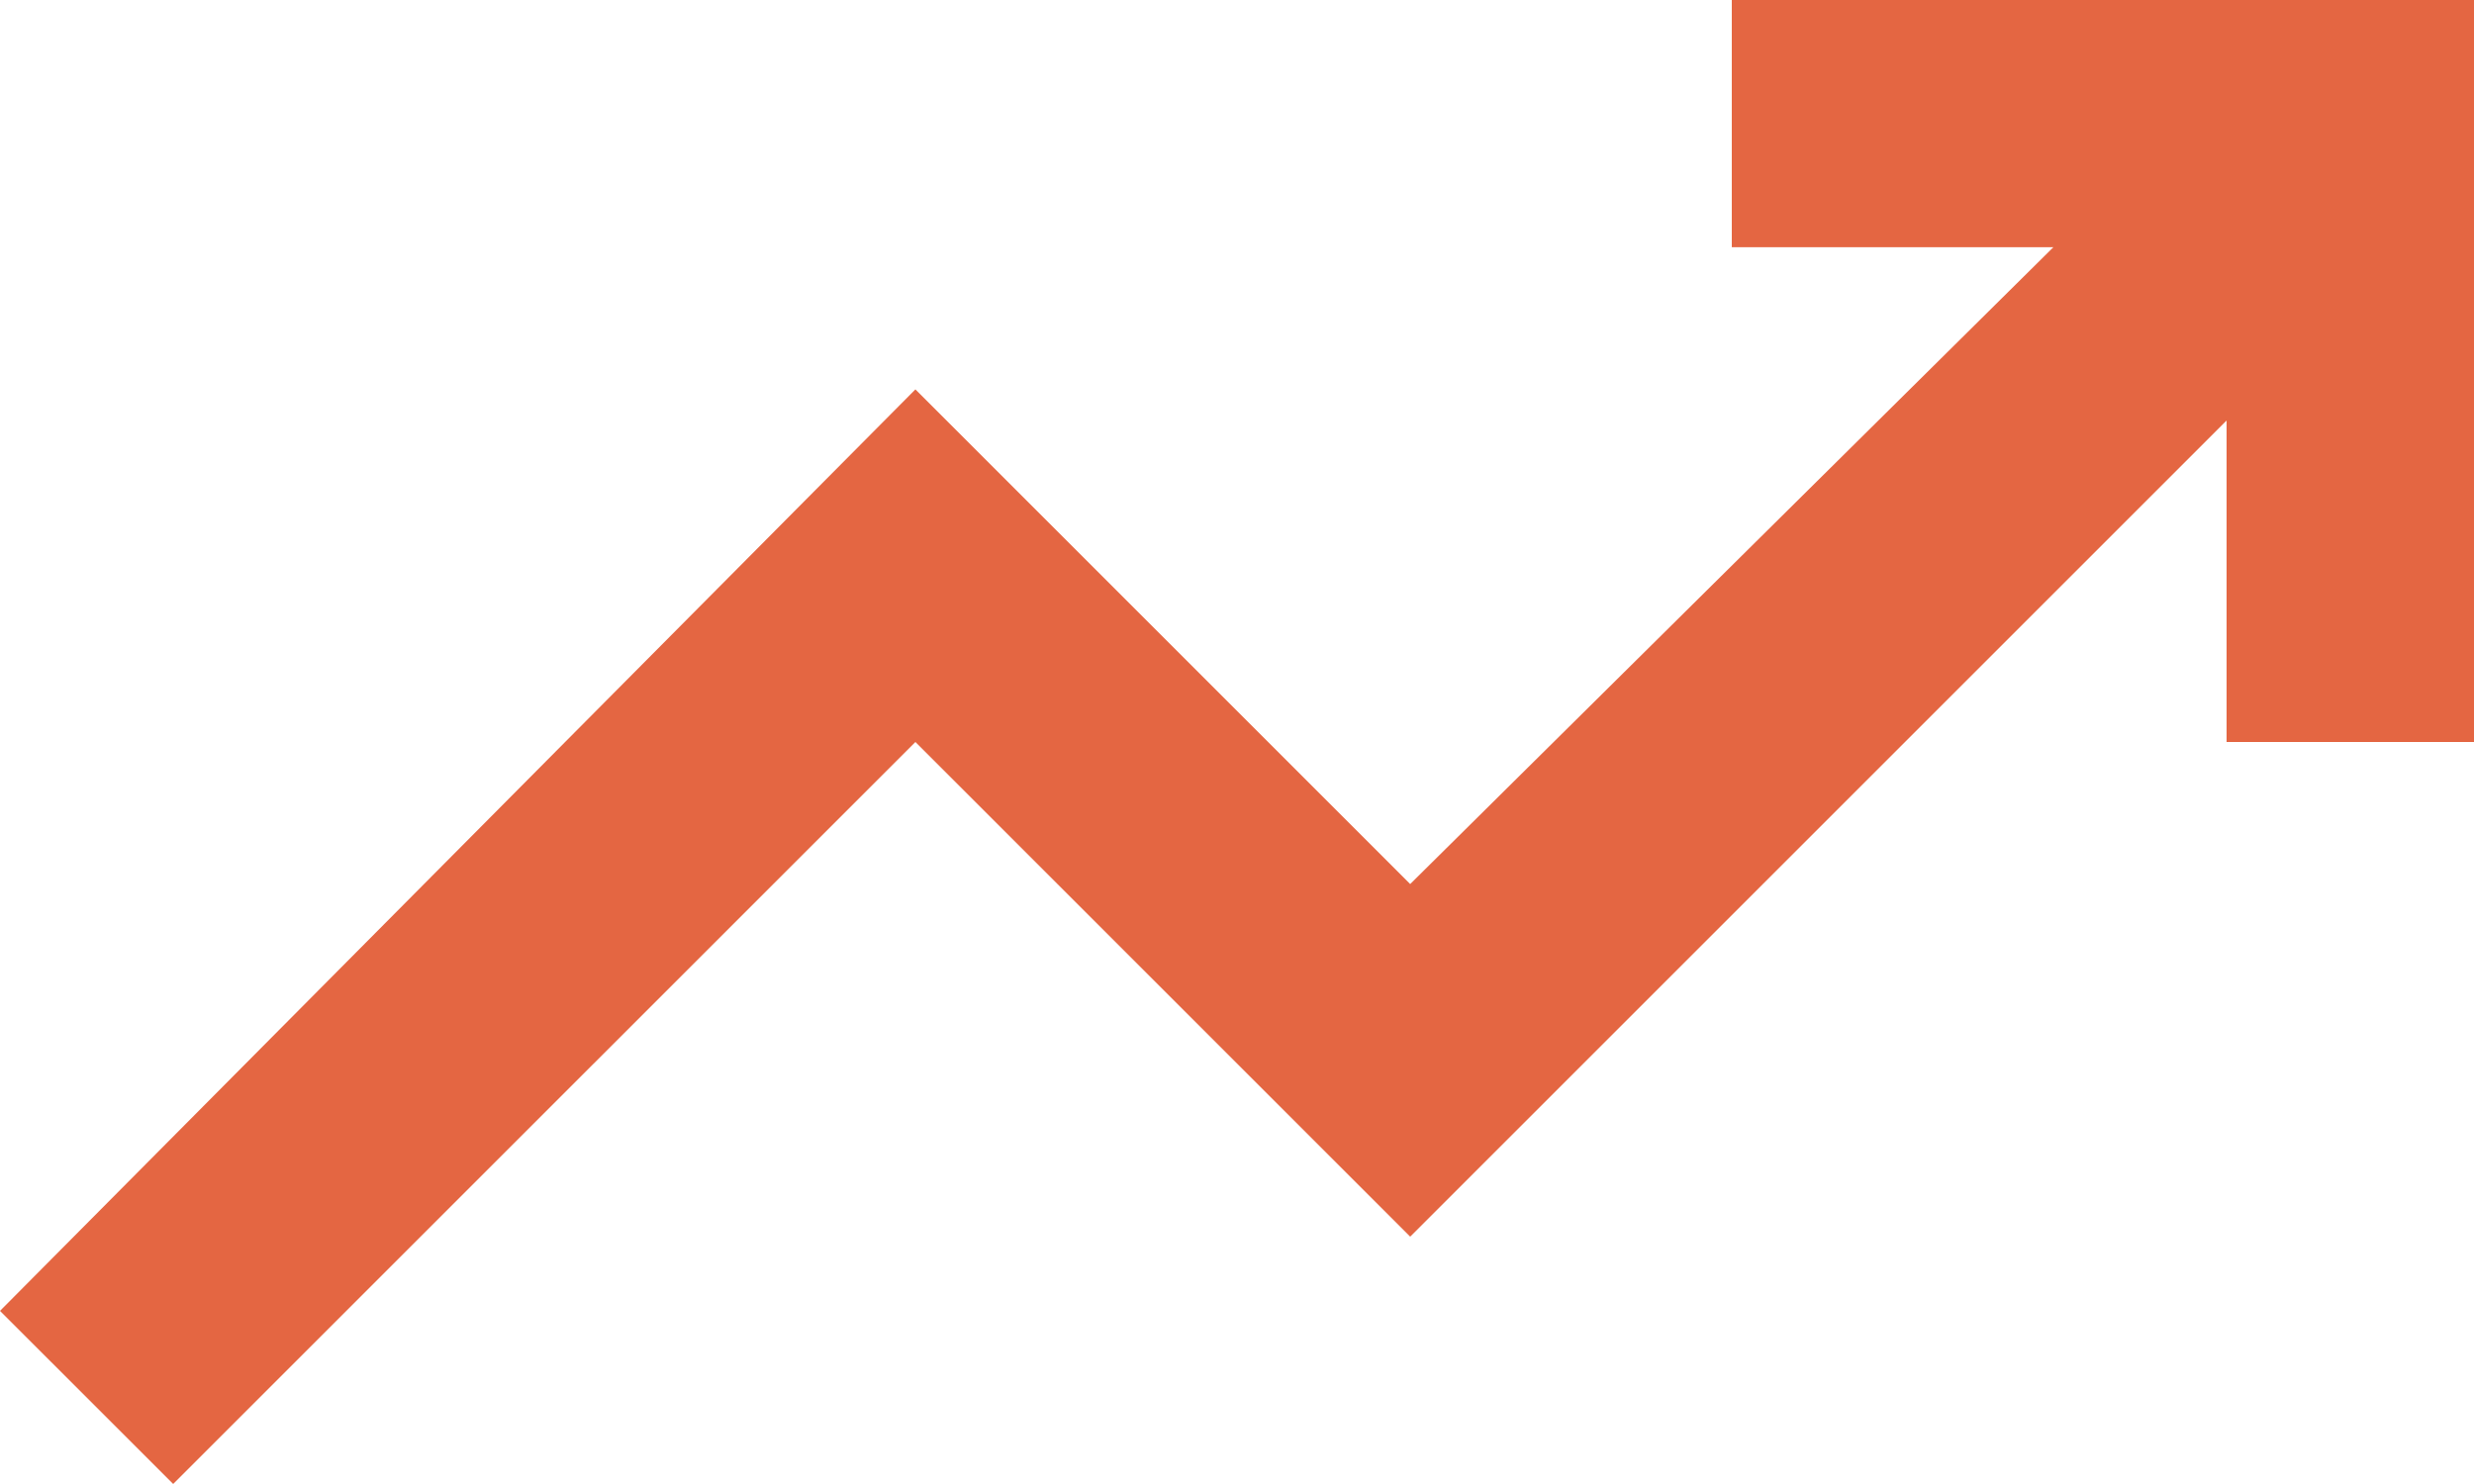<svg xmlns="http://www.w3.org/2000/svg" width="42.556" height="25.533" viewBox="0 0 42.556 25.533">
  <path id="trending_up_24dp_5F6368_FILL0_wght400_GRAD0_opsz24" d="M82.979-694.467,80-697.445,95.746-713.3l8.511,8.511,11.064-10.958h-5.532V-720h12.767v12.767H118.3v-5.532l-14.043,14.043-8.511-8.511Z" transform="translate(-80 720)" fill="#e46642"/>
</svg>
